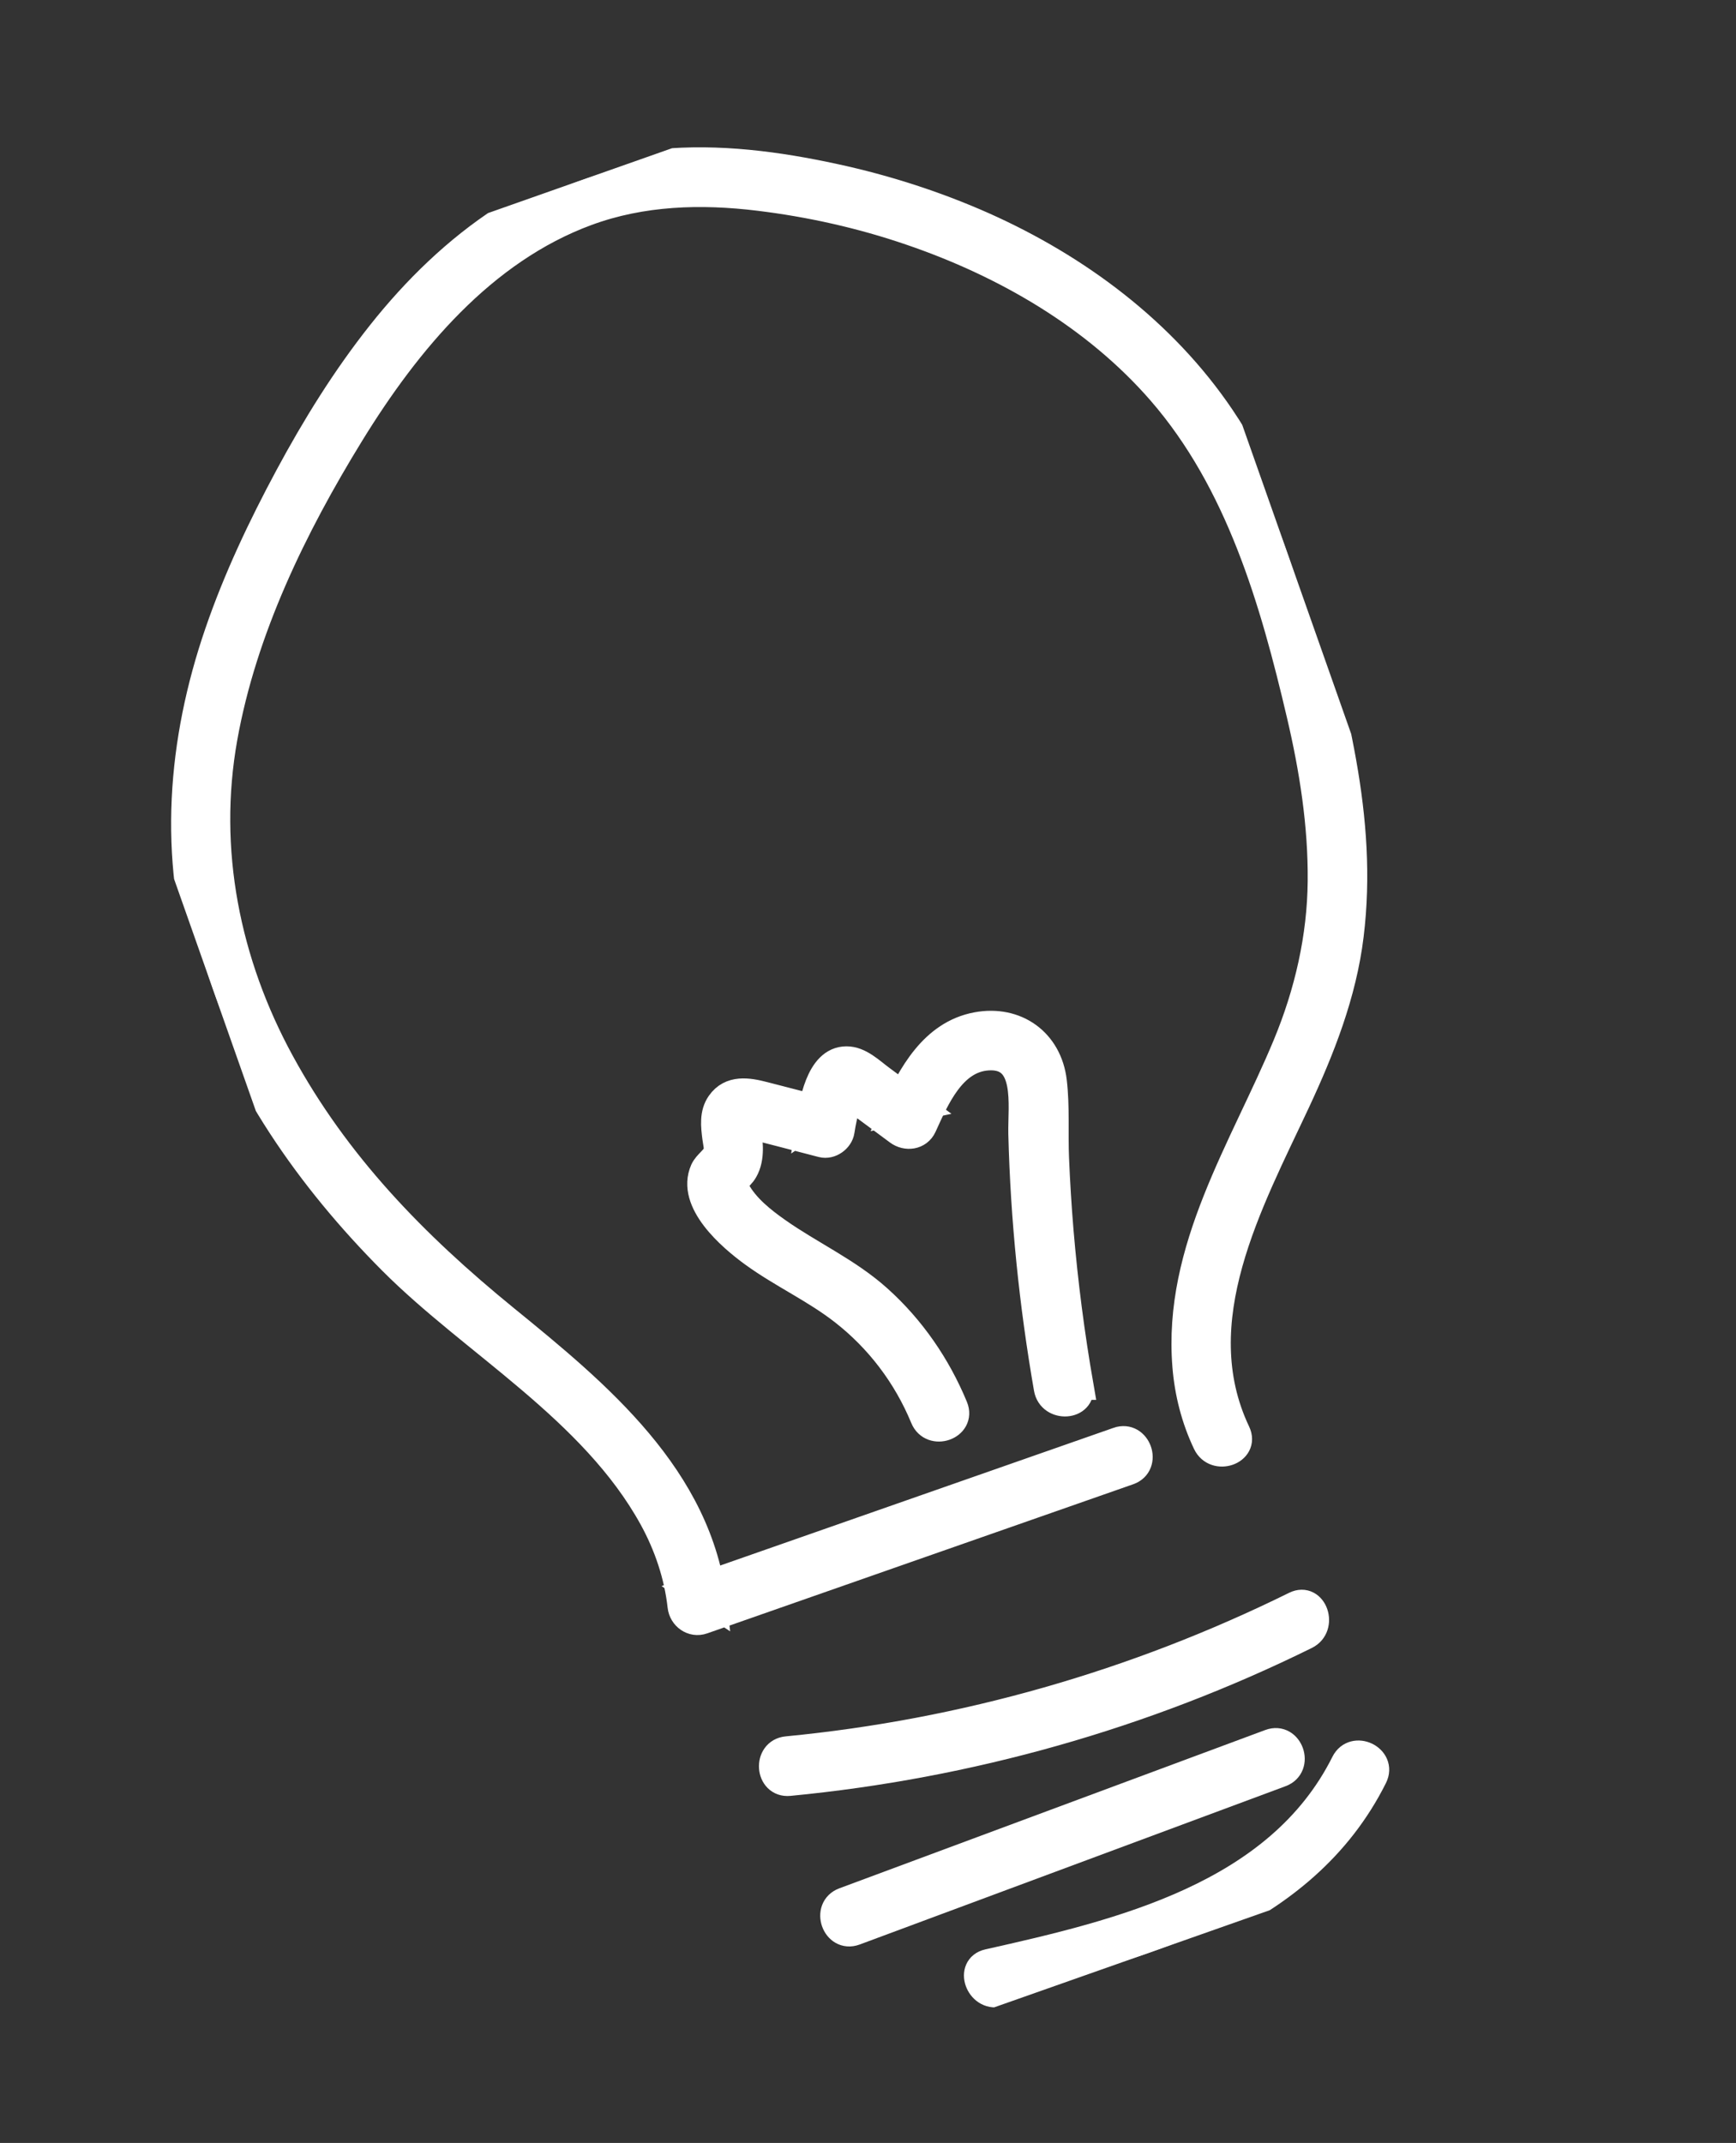 <svg width="64" height="79" viewBox="0 0 64 79" fill="none" xmlns="http://www.w3.org/2000/svg">
<rect x="0" y="0" width="64" height="79" fill="#333333" stroke="none"/>
<g clip-path="url(#clip0_113_690)">
<path d="M29.096 65.707C35.71 65.072 42.183 63.245 48.144 60.302C48.823 59.965 48.435 58.827 47.744 59.168C41.877 62.065 35.528 63.882 29.012 64.509C28.248 64.582 28.333 65.781 29.096 65.707Z" fill="white" stroke="white"/>
<path d="M31.519 71.216L47.221 65.379C47.942 65.112 47.542 63.978 46.821 64.245L31.119 70.081C30.398 70.348 30.798 71.483 31.519 71.216Z" fill="white" stroke="white"/>
<path d="M36.835 73.486C42.068 72.312 48.034 70.737 50.647 65.51C50.995 64.818 49.912 64.299 49.568 64.989C47.117 69.887 41.308 71.259 36.435 72.352C35.687 72.518 36.092 73.654 36.835 73.486Z" fill="white" stroke="white"/>
<path d="M41.209 53.112L25.505 58.609L26.303 59.135C25.782 54.47 22.027 51.377 18.632 48.613C15.238 45.848 12.398 42.909 10.355 39.163C8.35 35.488 7.515 31.332 8.254 27.2C8.968 23.208 10.819 19.415 12.924 15.991C15.028 12.568 17.8 9.24 21.634 7.825C23.671 7.073 25.849 7.011 27.986 7.273C29.875 7.504 31.759 7.924 33.561 8.542C37.031 9.725 40.37 11.646 42.802 14.448C45.682 17.768 46.948 22.137 47.932 26.342C48.404 28.352 48.729 30.413 48.71 32.481C48.692 34.549 48.225 36.592 47.421 38.529C45.837 42.338 43.367 46.044 43.722 50.368C43.801 51.348 44.049 52.315 44.472 53.203C44.8 53.894 45.93 53.505 45.599 52.805C43.647 48.695 46.071 44.321 47.798 40.627C48.712 38.669 49.511 36.645 49.775 34.482C50.039 32.319 49.879 30.212 49.506 28.112C49.133 26.012 48.556 23.823 47.905 21.736C47.209 19.512 46.329 17.315 45.017 15.376C42.88 12.215 39.722 9.869 36.272 8.326C34.509 7.541 32.656 6.945 30.772 6.538C28.677 6.082 26.484 5.792 24.344 5.999C20.095 6.404 16.623 9.03 14.036 12.293C12.734 13.933 11.623 15.727 10.63 17.573C9.638 19.419 8.729 21.333 8.046 23.325C6.666 27.343 6.335 31.557 7.594 35.678C8.852 39.799 11.42 43.454 14.44 46.486C17.46 49.519 21.848 51.95 24.058 55.965C24.611 56.973 24.983 58.075 25.11 59.215C25.153 59.6 25.529 59.876 25.908 59.742L41.612 54.245C42.337 53.989 41.938 52.855 41.212 53.11L41.209 53.112Z" fill="white" stroke="white"/>
<path d="M39.818 51.107C39.487 49.209 39.239 47.295 39.078 45.376C39.003 44.48 38.948 43.581 38.911 42.685C38.873 41.788 38.94 40.792 38.831 39.87C38.659 38.4 37.453 37.542 36.01 37.812C34.398 38.113 33.586 39.632 32.962 41.003L33.889 40.804L32.477 39.759C32.107 39.486 31.694 39.07 31.205 39.073C30.191 39.073 29.95 40.713 29.835 41.464L30.533 40.988L28.159 40.376C27.582 40.226 26.936 40.118 26.543 40.682C26.282 41.054 26.337 41.511 26.391 41.938C26.41 42.102 26.481 42.349 26.422 42.505C26.332 42.741 26.056 42.894 25.943 43.137C25.42 44.312 26.944 45.615 27.762 46.211C28.829 46.986 30.04 47.533 31.082 48.347C32.398 49.371 33.42 50.723 34.057 52.267C34.35 52.98 35.478 52.586 35.184 51.87C34.553 50.345 33.608 48.97 32.38 47.868C31.255 46.858 29.887 46.248 28.661 45.384C28.094 44.985 27.496 44.511 27.155 43.892C26.952 43.517 27.269 43.46 27.445 43.144C27.578 42.91 27.621 42.648 27.625 42.383C27.63 42.135 27.582 41.892 27.555 41.647C27.543 41.553 27.561 41.424 27.538 41.334C27.546 41.285 27.515 41.317 27.436 41.43L27.515 41.449C27.591 41.545 28.09 41.594 28.215 41.627L28.787 41.774L30.307 42.169C30.613 42.248 30.96 41.998 31.005 41.693C31.056 41.369 31.12 41.049 31.214 40.74C31.248 40.634 31.369 40.447 31.354 40.346C31.426 40.227 31.369 40.209 31.178 40.289L31.4 40.453L33.108 41.717C33.411 41.941 33.863 41.893 34.035 41.518C34.502 40.495 35.106 39.057 36.399 38.963C37.975 38.845 37.65 40.749 37.673 41.799C37.752 44.946 38.073 48.084 38.613 51.188C38.745 51.944 39.939 51.868 39.806 51.107L39.818 51.107Z" fill="white" stroke="white"/>
</g>
<defs>
<clipPath id="clip0_113_690">
<rect width="42.705" height="68.587" fill="white" transform="translate(0 14.197) rotate(-19.417)"/>
</clipPath>
</defs>
</svg>
